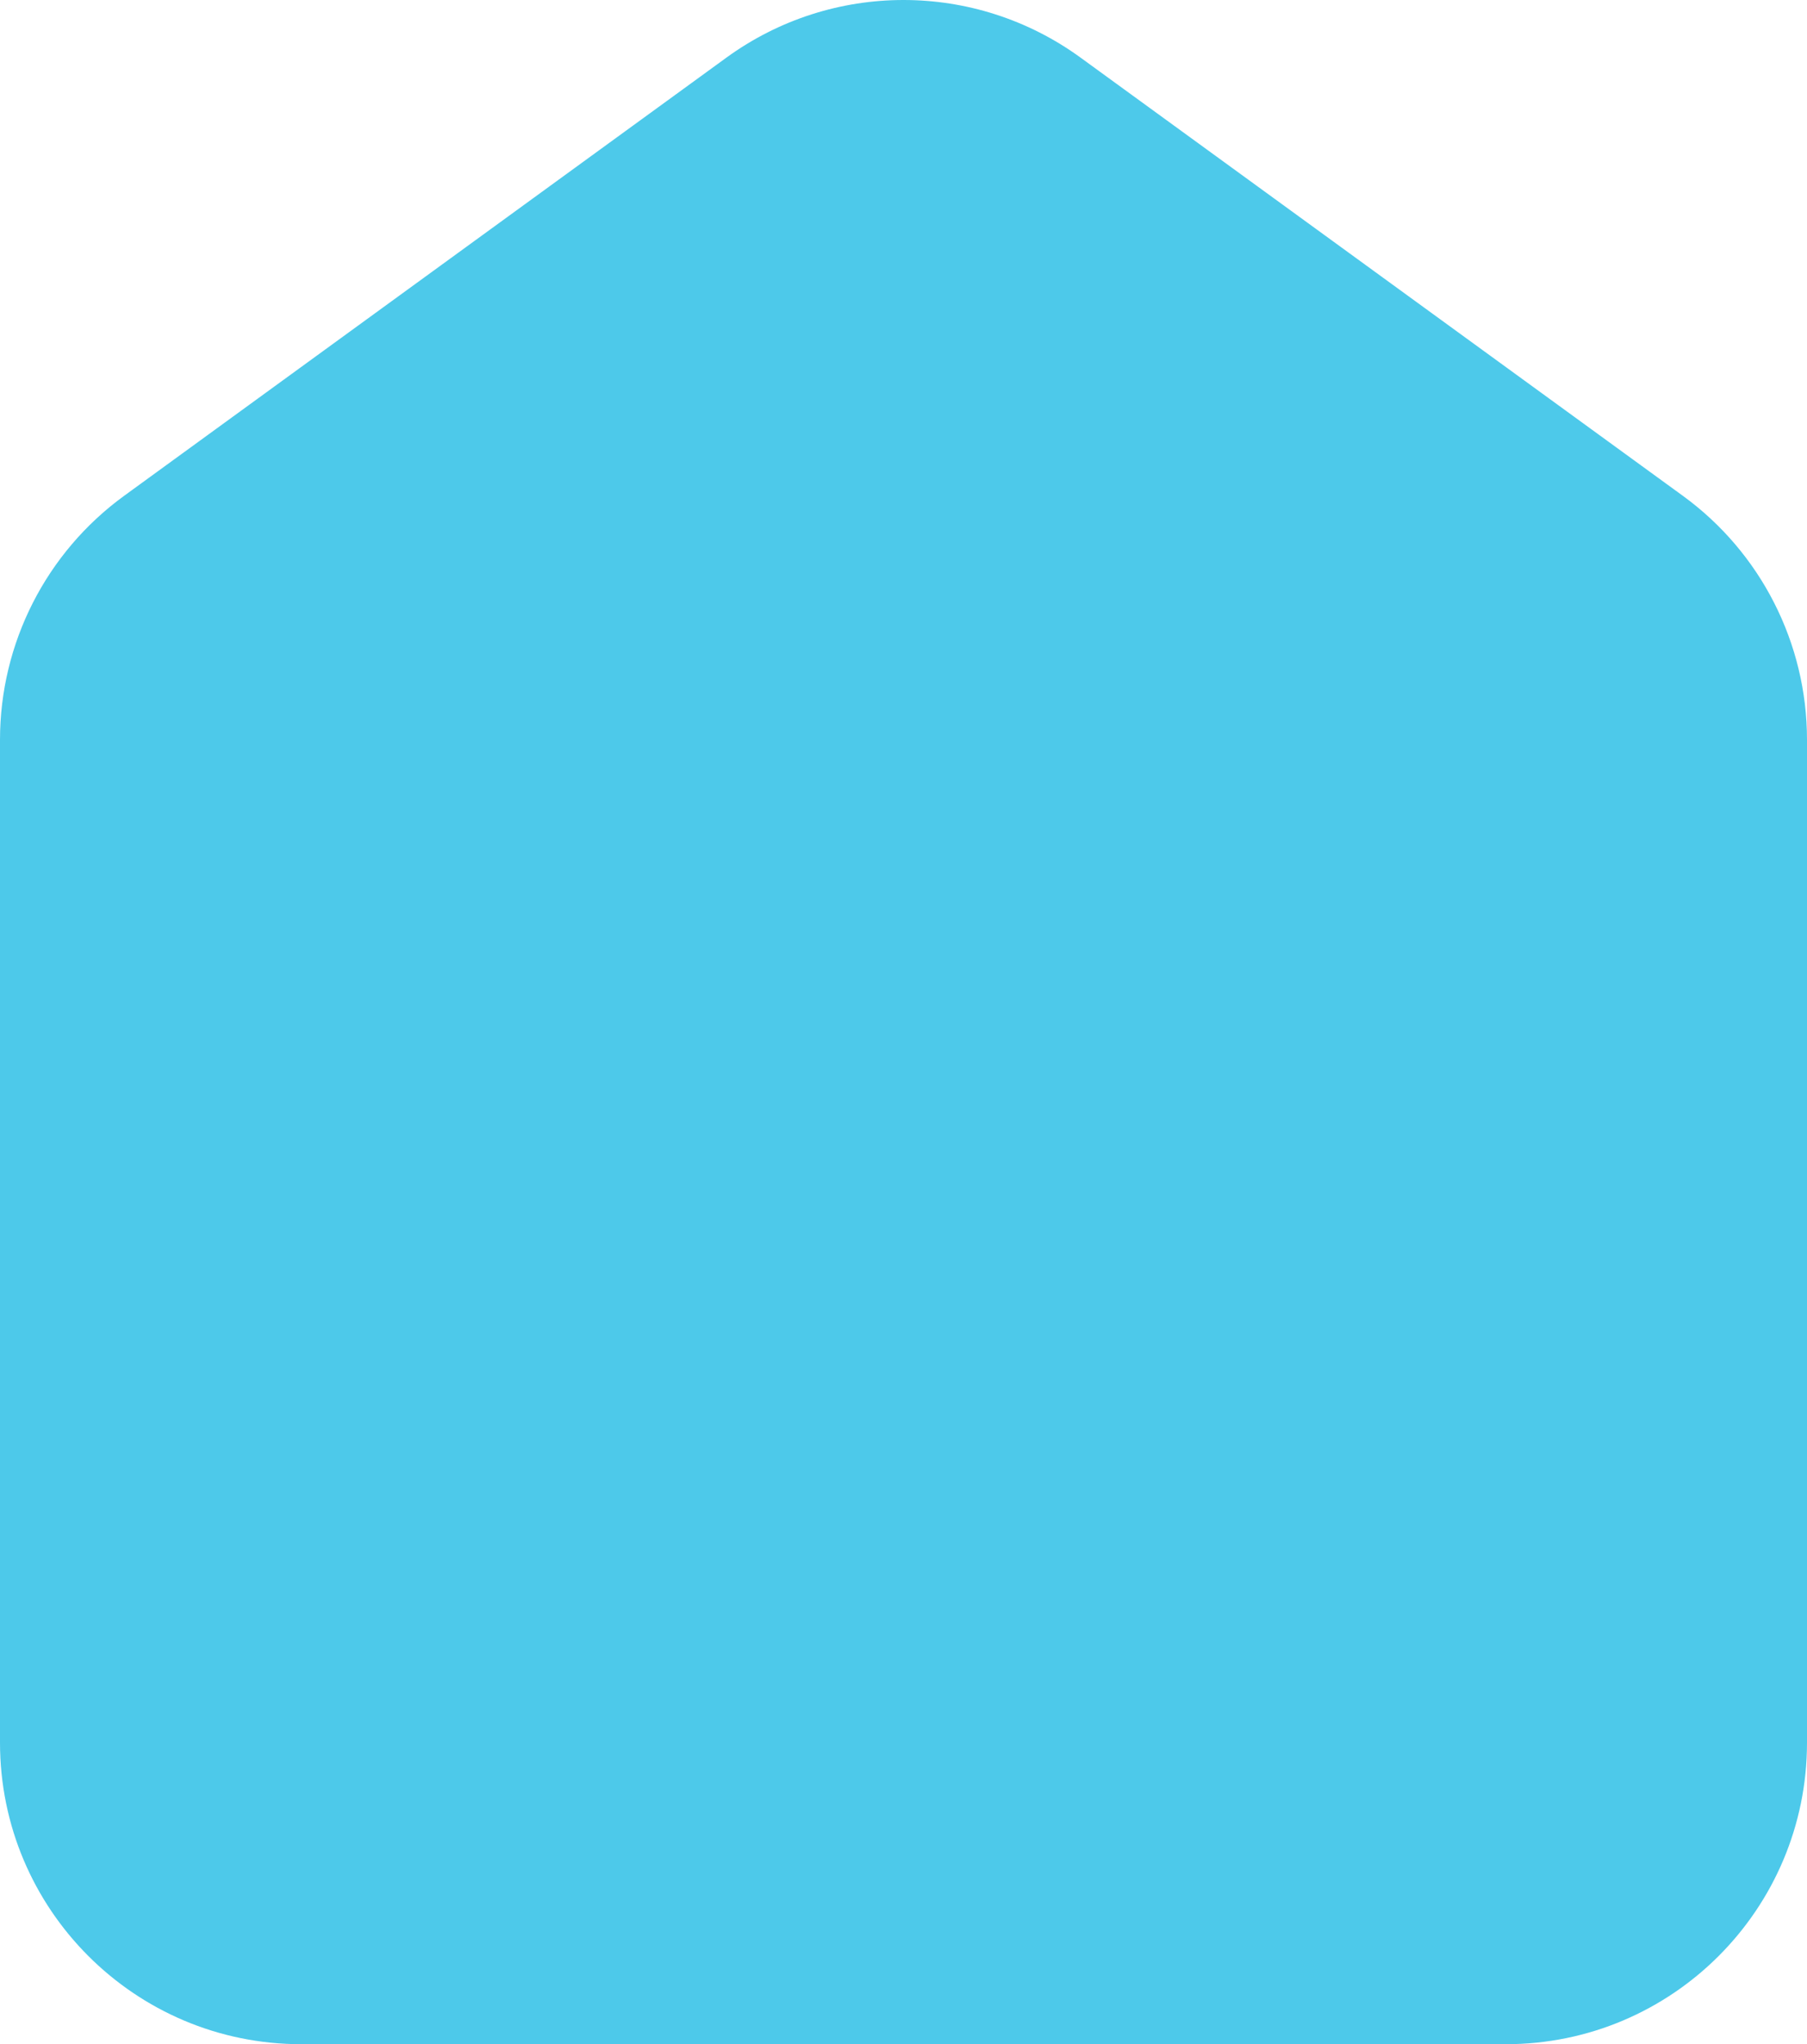 <svg xmlns="http://www.w3.org/2000/svg" width="792" height="896" fill="none" xmlns:v="https://vecta.io/nano"><path d="M318.412 25.24L54.409 217.317C20.227 242.189 0 281.945 0 324.257v439.557C0 836.818 59.099 896 131.999 896h528.002C732.902 896 792 836.818 792 763.814V324.261c0-42.312-20.227-82.072-54.414-106.94L473.584 25.244c-46.266-33.658-108.91-33.658-155.176 0l.004-.004z" fill="#4dc9ea"/></svg>
